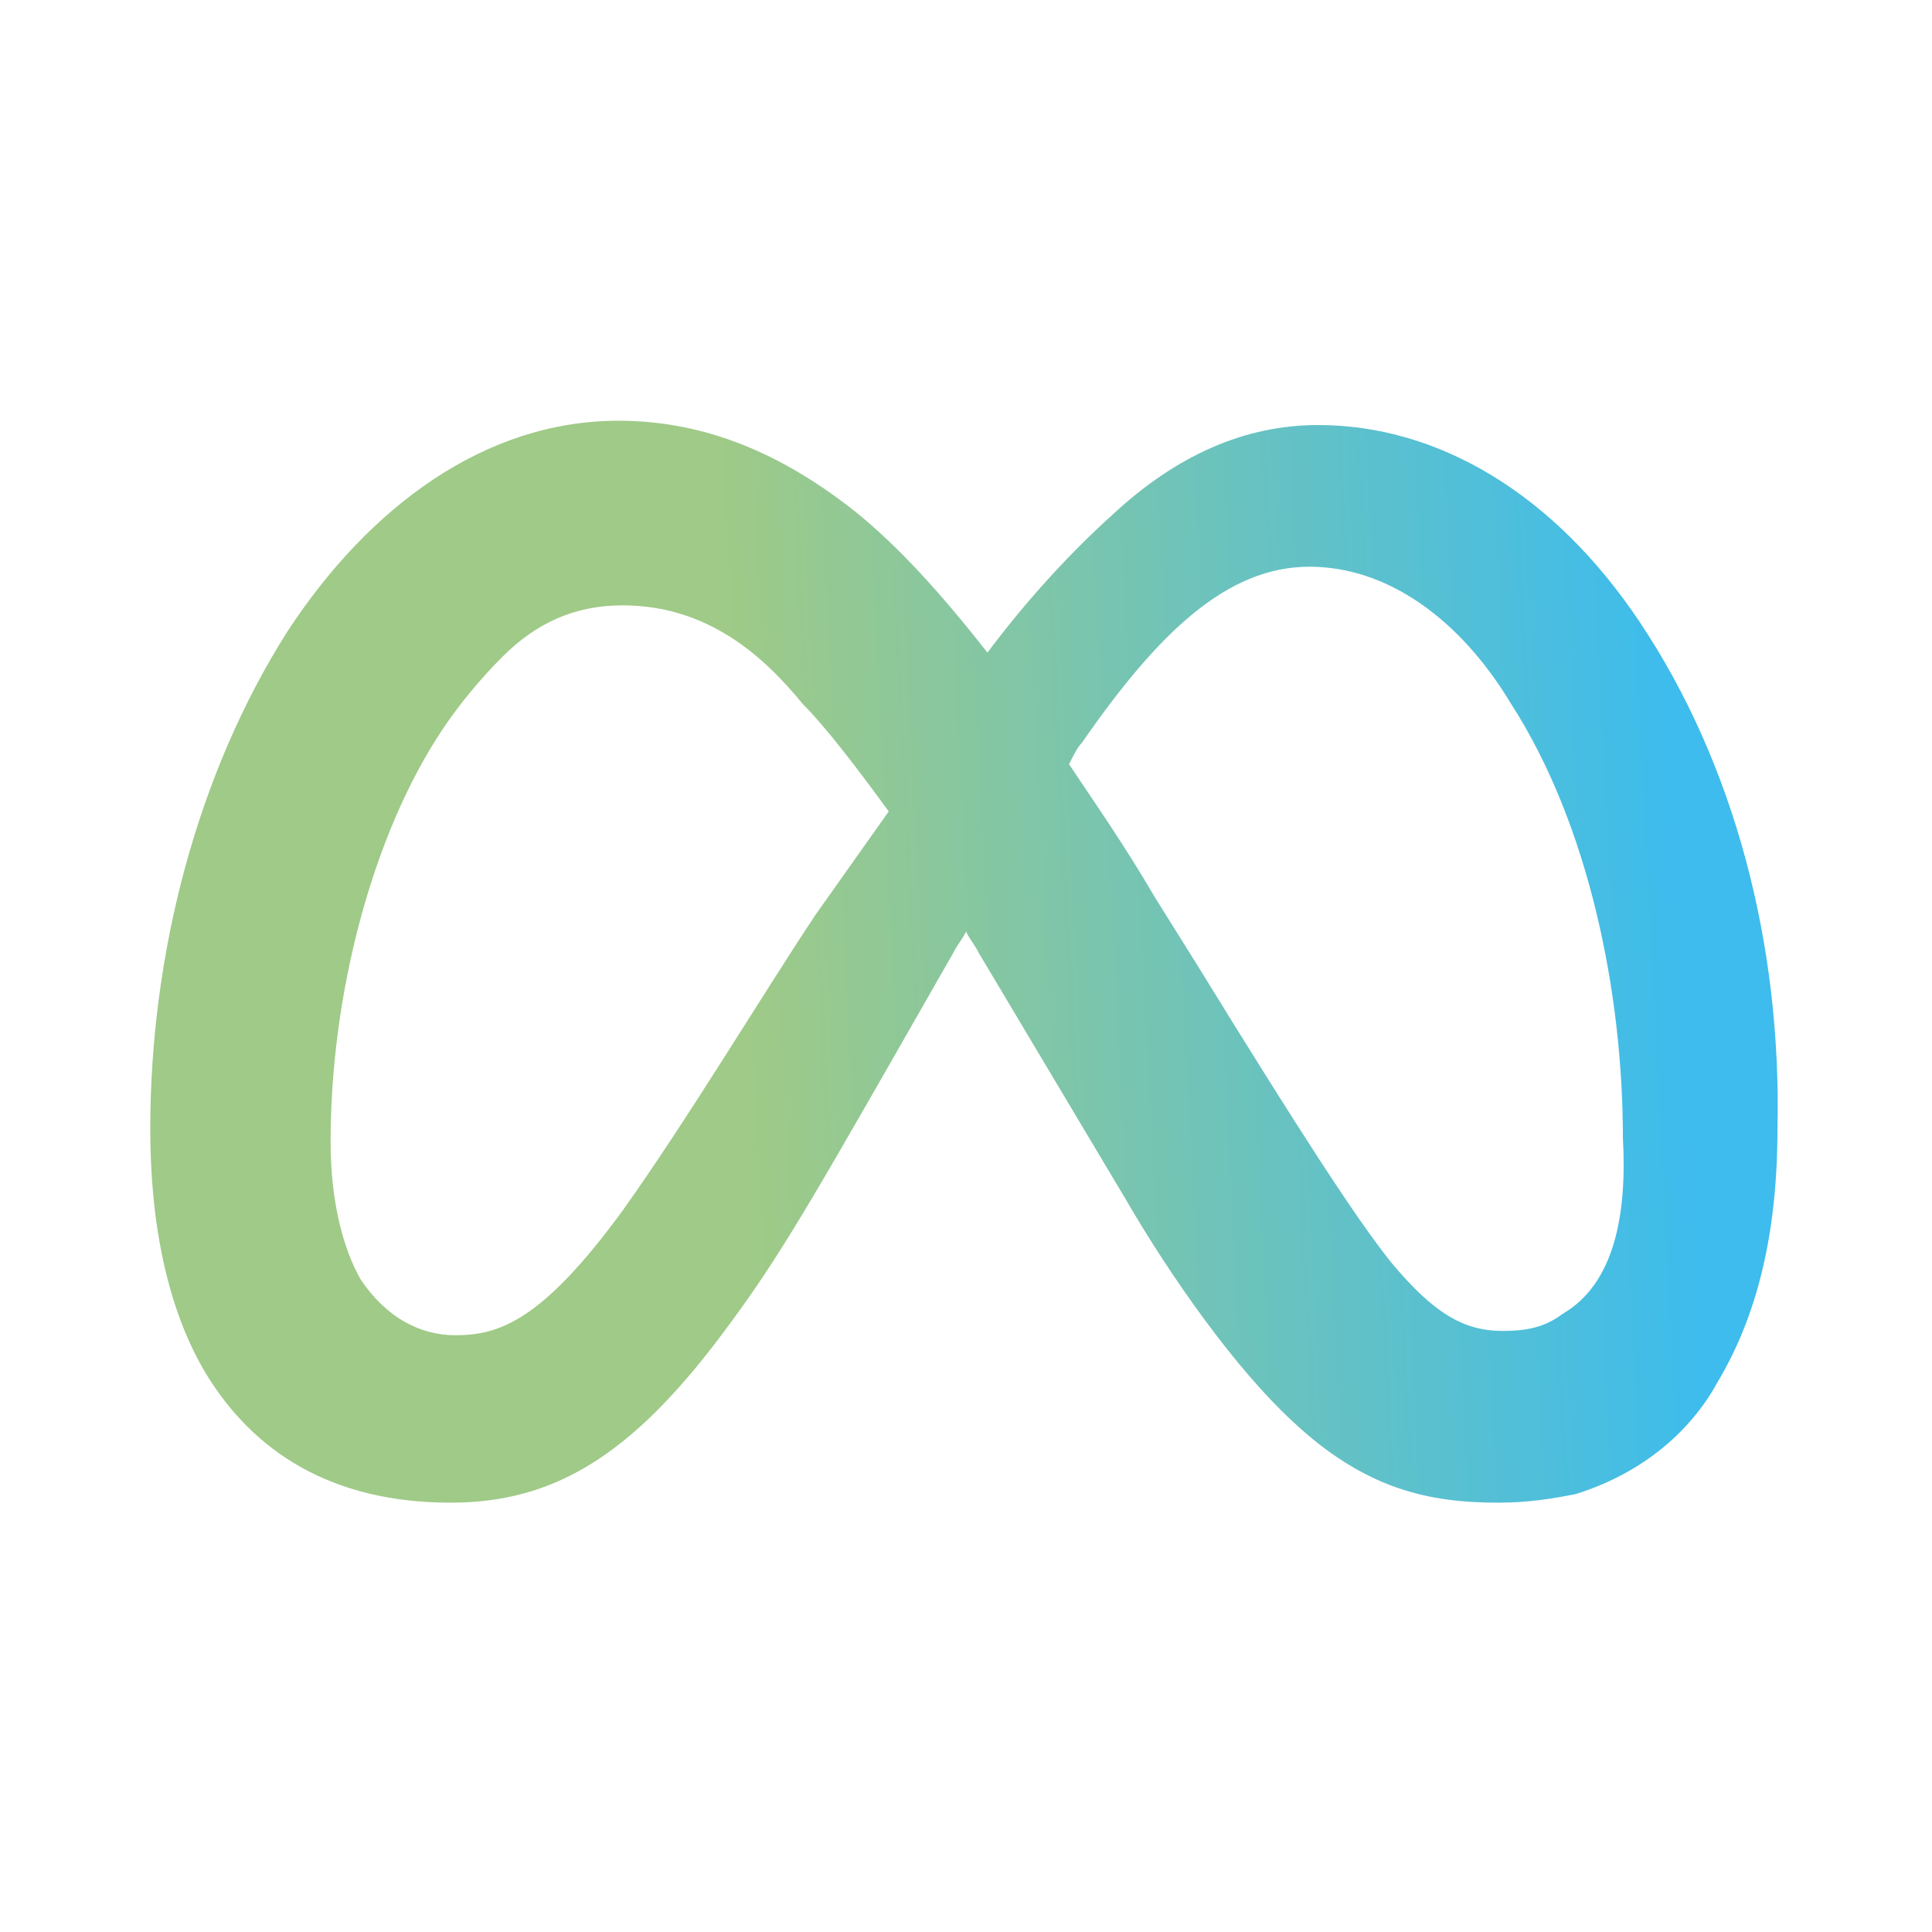 <svg xmlns="http://www.w3.org/2000/svg" xmlns:xlink="http://www.w3.org/1999/xlink" id="Calque_1" x="0px" y="0px" viewBox="0 0 45 45" style="enable-background:new 0 0 45 45;" xml:space="preserve"><style type="text/css">	.st0{fill:url(#SVGID_1_);}</style><linearGradient id="SVGID_1_" gradientUnits="userSpaceOnUse" x1="11.185" y1="23.182" x2="39.236" y2="21.767">	<stop offset="0.22" style="stop-color:#9FCA87"></stop>	<stop offset="1" style="stop-color:#3DBCED"></stop></linearGradient><path class="st0" d="M38.2,14.5c-2-3-4.7-4.6-7.5-4.6c-1.7,0-3.3,0.7-4.8,2.1c-1,0.9-2,2-2.9,3.2c-1.1-1.4-2.1-2.5-3.1-3.3 c-1.9-1.5-3.7-2.1-5.5-2.1c-3.1,0-5.8,2-7.7,4.9h0l0,0c-2.1,3.3-3.2,7.5-3.2,11.6c0,0,0,0,0,0l0,0c0,2.2,0.4,4.2,1.3,5.7 c1.1,1.8,2.9,3,5.7,3c2.4,0,4.2-1.1,6.3-3.9c1.2-1.6,1.8-2.6,4.2-6.8l1.2-2.1c0.1-0.2,0.2-0.3,0.3-0.5c0.1,0.2,0.2,0.3,0.3,0.5 l3.4,5.7c1.1,1.9,2.6,4,3.9,5.2c1.7,1.6,3.2,1.9,4.8,1.9h0l0,0c0.7,0,1.3-0.1,1.8-0.2c1.6-0.5,2.7-1.5,3.3-2.6 c0.9-1.5,1.4-3.4,1.4-5.9C41.5,22,40.4,17.8,38.2,14.5z M19,21.3c-1.2,1.8-3,4.8-4.5,6.9c-1.9,2.6-2.9,2.9-3.9,2.9 c-0.8,0-1.6-0.4-2.2-1.3c0,0,0,0,0,0l0,0c-0.4-0.7-0.7-1.8-0.7-3.2c0-3.5,1-7.2,2.6-9.6c0.4-0.6,0.9-1.2,1.4-1.7 c0.8-0.8,1.7-1.2,2.8-1.2c2,0,3.3,1.2,4.2,2.3c0.5,0.5,1.2,1.4,2,2.5L19,21.3z M36.4,30.6C36,30.9,35.6,31,35,31 c-0.9,0-1.6-0.4-2.6-1.6c-0.8-1-2.1-3-4.5-6.9l-1-1.6c-0.7-1.2-1.4-2.2-2-3.1c0.1-0.2,0.2-0.4,0.3-0.5c1.8-2.6,3.4-4.1,5.3-4.1 c1.8,0,3.5,1.2,4.7,3.2c1.8,2.8,2.6,6.7,2.6,10.1C37.9,28.3,37.6,29.9,36.4,30.6z"></path></svg>